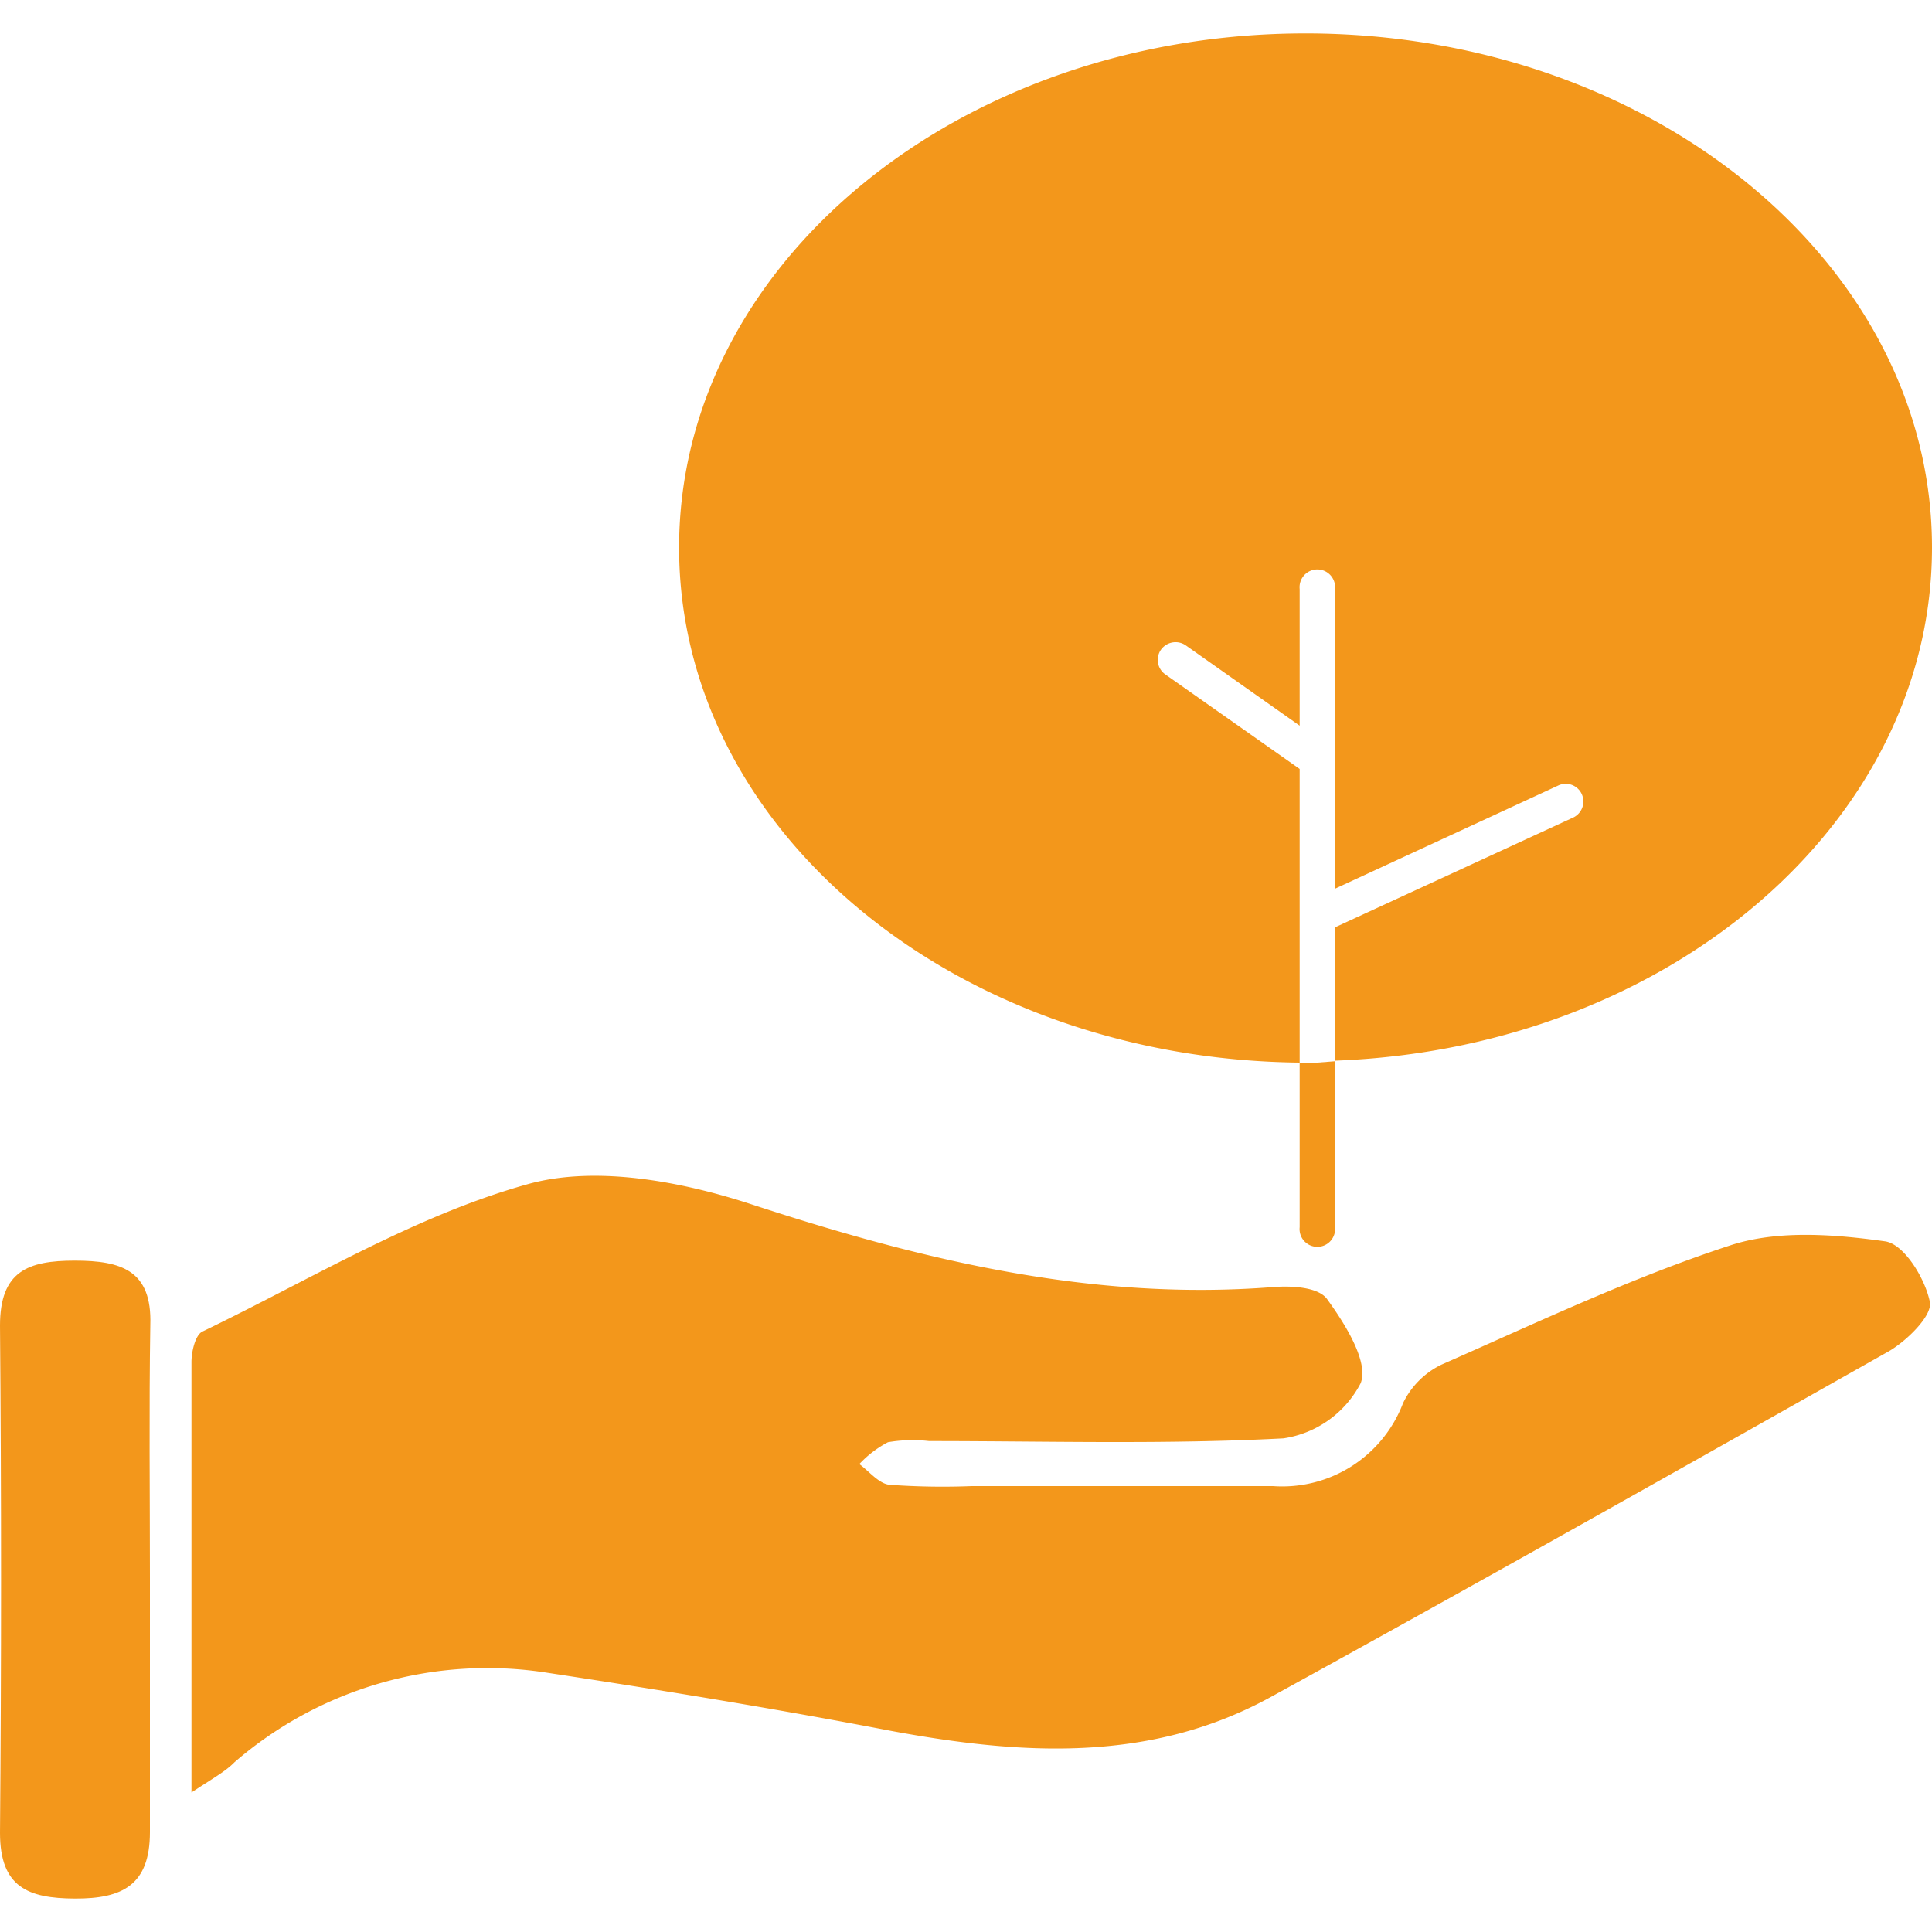 <svg id="Layer_1" data-name="Layer 1" xmlns="http://www.w3.org/2000/svg" viewBox="0 0 100 100"><defs><style>.cls-1{fill:#f3971b;}</style></defs><title>Salamanga Icon Creation</title><path class="cls-1" d="M9.91,92.78c0-7.84,0-15.06,0-22.28,0-.54.2-1.41.57-1.58,5.56-2.68,11-6,16.81-7.62,3.53-1,8-.15,11.65,1.05,8.8,2.88,17.6,5,26.94,4.27,1-.08,2.4,0,2.83.65.92,1.27,2.14,3.22,1.72,4.32a5.39,5.39,0,0,1-4,2.86c-6.1.32-12.23.14-18.34.14a7.54,7.54,0,0,0-2.13.06,5.55,5.55,0,0,0-1.48,1.13c.51.38,1,1,1.54,1.07a38.13,38.13,0,0,0,4.28.07c5.19,0,10.39,0,15.59,0a6.69,6.69,0,0,0,6.73-4.29,4.27,4.27,0,0,1,2-2c4.93-2.17,9.83-4.5,14.94-6.17,2.44-.8,5.35-.58,8-.21,1,.13,2.09,1.94,2.33,3.14.14.7-1.18,2-2.12,2.55-10.63,6-21.27,12-32,17.9-6.24,3.42-12.9,3-19.65,1.75-5.89-1.13-11.81-2.1-17.74-3a20,20,0,0,0-16.24,4.62C11.65,91.71,11,92.05,9.91,92.78Z"/><path class="cls-1" d="M7.76,81.7c0,4.38,0,8.76,0,13.13,0,2.76-1.45,3.45-3.88,3.44S0,97.68,0,94.87Q.11,81.75,0,68.61c0-2.82,1.45-3.36,3.87-3.36s4,.51,3.91,3.32C7.71,73,7.76,77.33,7.76,81.7Z"/><path class="cls-1" d="M67.57,1.73c-17.9,0-32.42,11.92-32.42,26.61S49.5,54.82,67.27,55V39.8l-6.95-4.89a.92.92,0,0,1-.23-1.28.93.93,0,0,1,1.28-.23l5.9,4.16V30.49a.92.92,0,1,1,1.83,0V46l11.55-5.34a.91.91,0,0,1,1.22.44.92.92,0,0,1-.45,1.22L69.1,48v6.9C86.3,54.27,100,42.62,100,28.34,100,13.65,85.48,1.73,67.57,1.73Z"/><path class="cls-1" d="M69.1,54.93v8.59a.92.92,0,1,1-1.83,0V55h.92Z"/></svg>